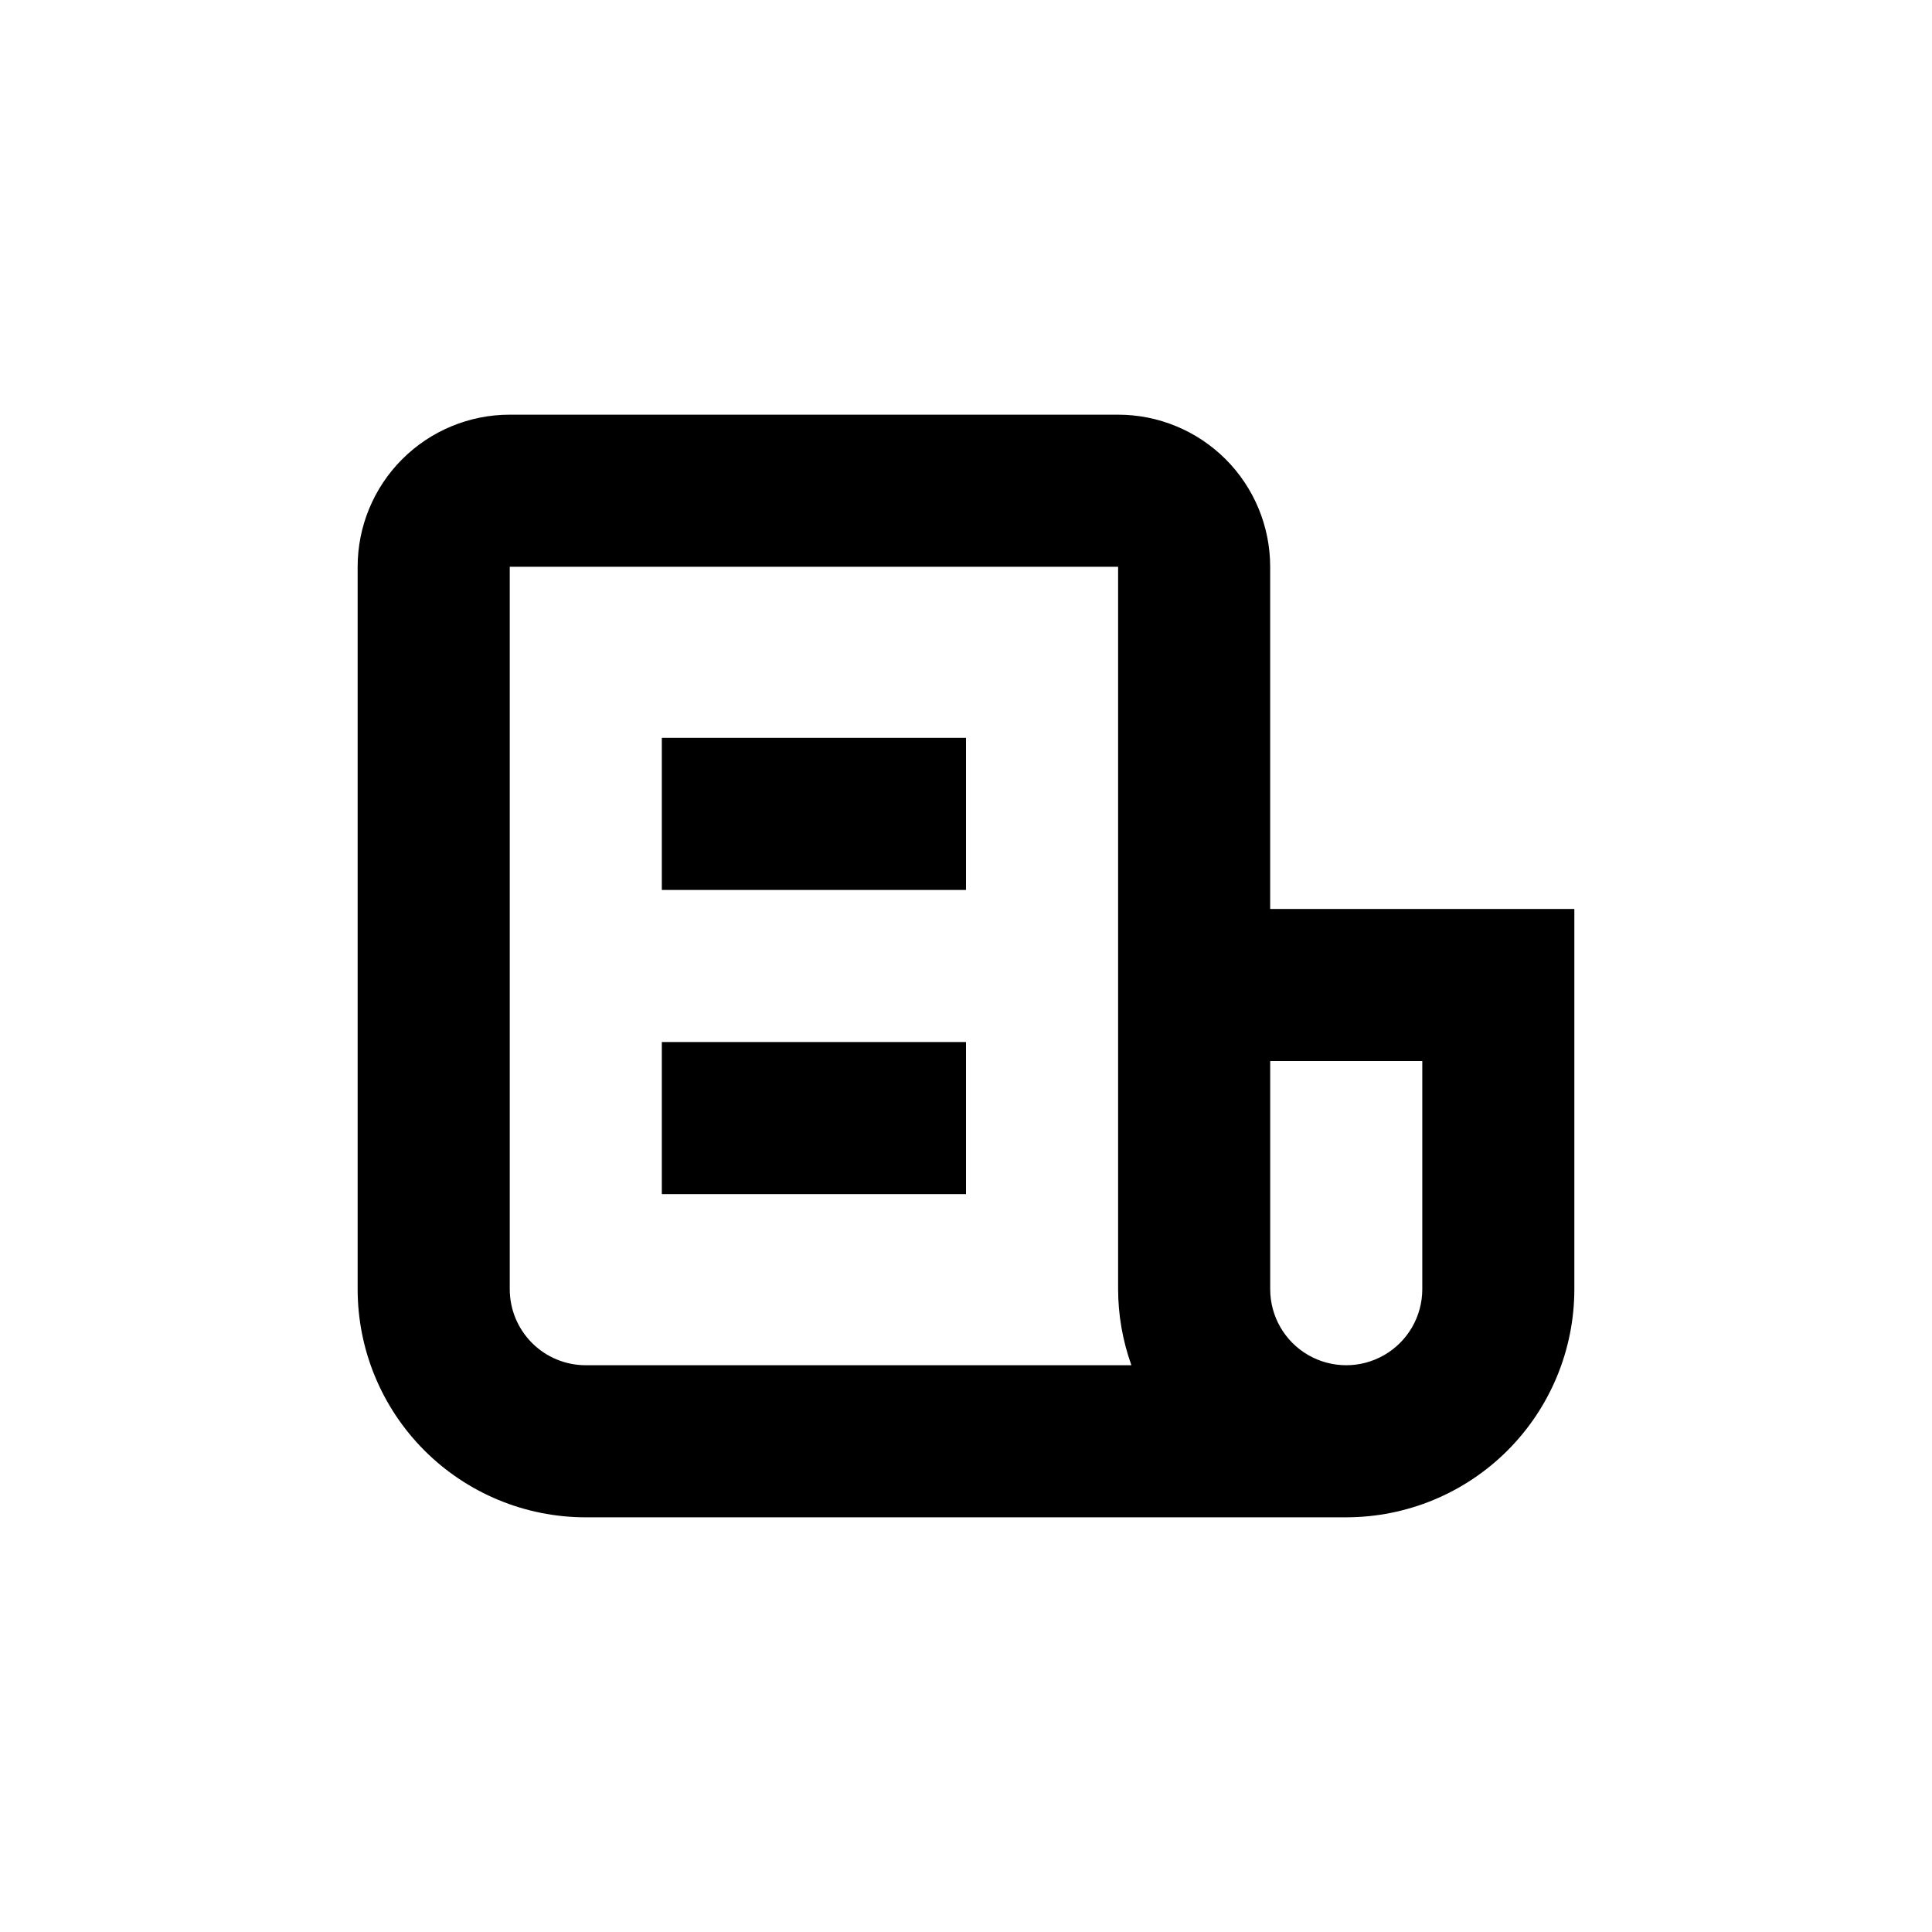 <?xml version="1.0" encoding="UTF-8"?>
<!-- Uploaded to: ICON Repo, www.svgrepo.com, Generator: ICON Repo Mixer Tools -->
<svg fill="#000000" width="800px" height="800px" version="1.1" viewBox="144 144 512 512" xmlns="http://www.w3.org/2000/svg">
 <g>
  <path d="m299.24 546.1h201.52c16.031 0 31.41-6.367 42.75-17.707 11.336-11.336 17.707-26.715 17.707-42.75v-100.76h-80.609v-90.684c0-10.691-4.246-20.941-11.805-28.5-7.559-7.559-17.812-11.805-28.5-11.805h-161.22c-10.691 0-20.941 4.246-28.5 11.805-7.559 7.559-11.805 17.809-11.805 28.5v191.45c0 16.035 6.367 31.414 17.707 42.75 11.336 11.34 26.715 17.707 42.75 17.707zm221.68-120.91v60.457c0 7.203-3.844 13.855-10.078 17.453-6.234 3.602-13.918 3.602-20.152 0-6.234-3.598-10.074-10.25-10.074-17.453v-60.457zm-241.83-130.99h161.22v191.45c0.012 6.871 1.207 13.688 3.523 20.152h-144.59c-5.348 0-10.473-2.121-14.25-5.902-3.781-3.777-5.902-8.902-5.902-14.25z"/>
  <path d="m319.39 339.54h80.609v40.305h-80.609z"/>
  <path d="m319.39 420.15h80.609v40.305h-80.609z"/>
 </g>
</svg>